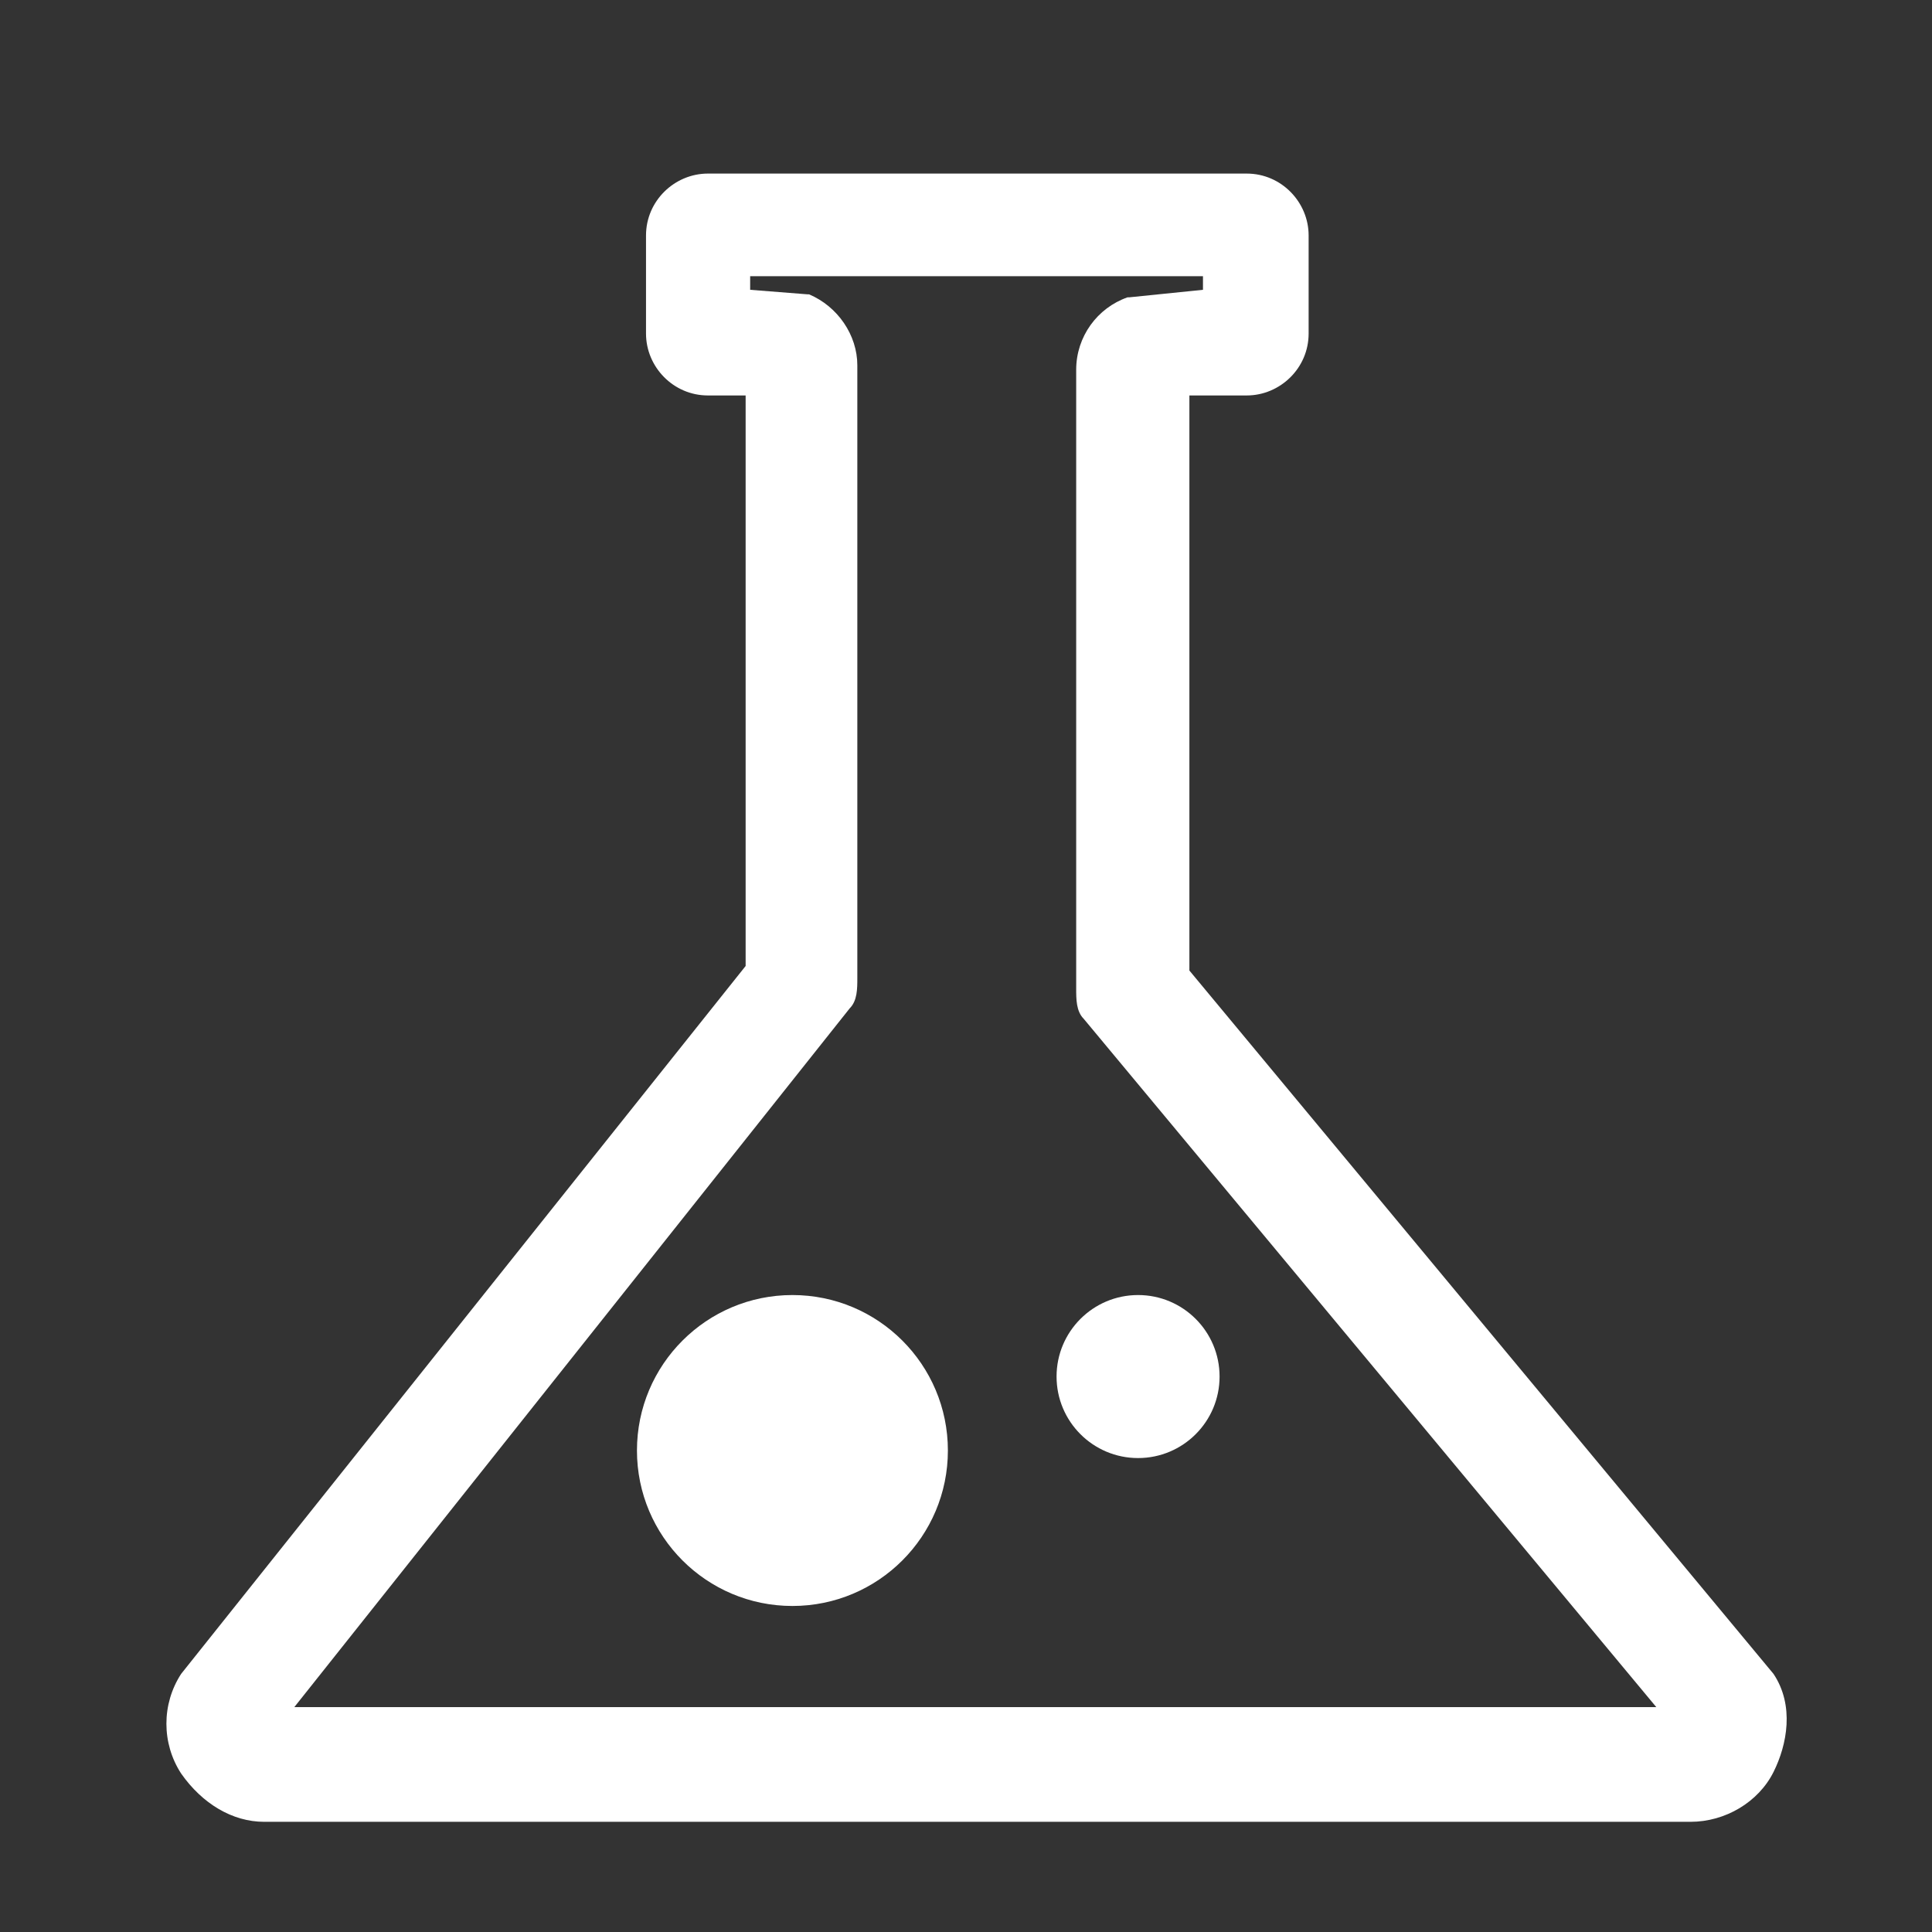 <?xml version="1.0" encoding="UTF-8"?>
<svg id="_图层_1" data-name="图层 1" xmlns="http://www.w3.org/2000/svg" version="1.1" viewBox="0 0 128 128">
  <rect x="0" y="0" width="128" height="128" fill="#333333" stroke="none"/>
  <defs>
    <style>
      .cls-1 {
        fill: #fff;
        stroke-width: 0px;
      }
    </style>
  </defs>
  <circle class="cls-1" cx="52.5" cy="96.1" r="10.3"/>
  <circle class="cls-1" cx="75.4" cy="91.2" r="5.4"/>
  <path class="cls-1" d="M17.5,120.7c-2.1,0-4.1-1.2-5.5-3.2-1.3-2-1.3-4.6,0-6.6l37.4-46.9V26.2h-2.5c-2.3,0-4.1-1.9-4.1-4.1v-6.5c0-2.3,1.9-4.1,4.1-4.1h35.7c2.3,0,4.1,1.9,4.1,4.1v6.5c0,2.3-1.9,4.1-4.1,4.1h-3.8v38.1l38.7,46.6h0c1.4,2.1.9,4.7,0,6.5-1,2-3.2,3.3-5.5,3.3H17.5ZM109.9,113.3l-38.1-45.8c-.5-.5-.5-1.3-.5-2V24.5c0-2.2,1.4-4.1,3.4-4.8h.1s4.9-.5,4.9-.5v-.9h-30v.9l3.8.3h.1c1.9.8,3.2,2.7,3.2,4.7v40.6c0,.7,0,1.5-.5,2l-36.8,46.3h90.3Z"/>
</svg>